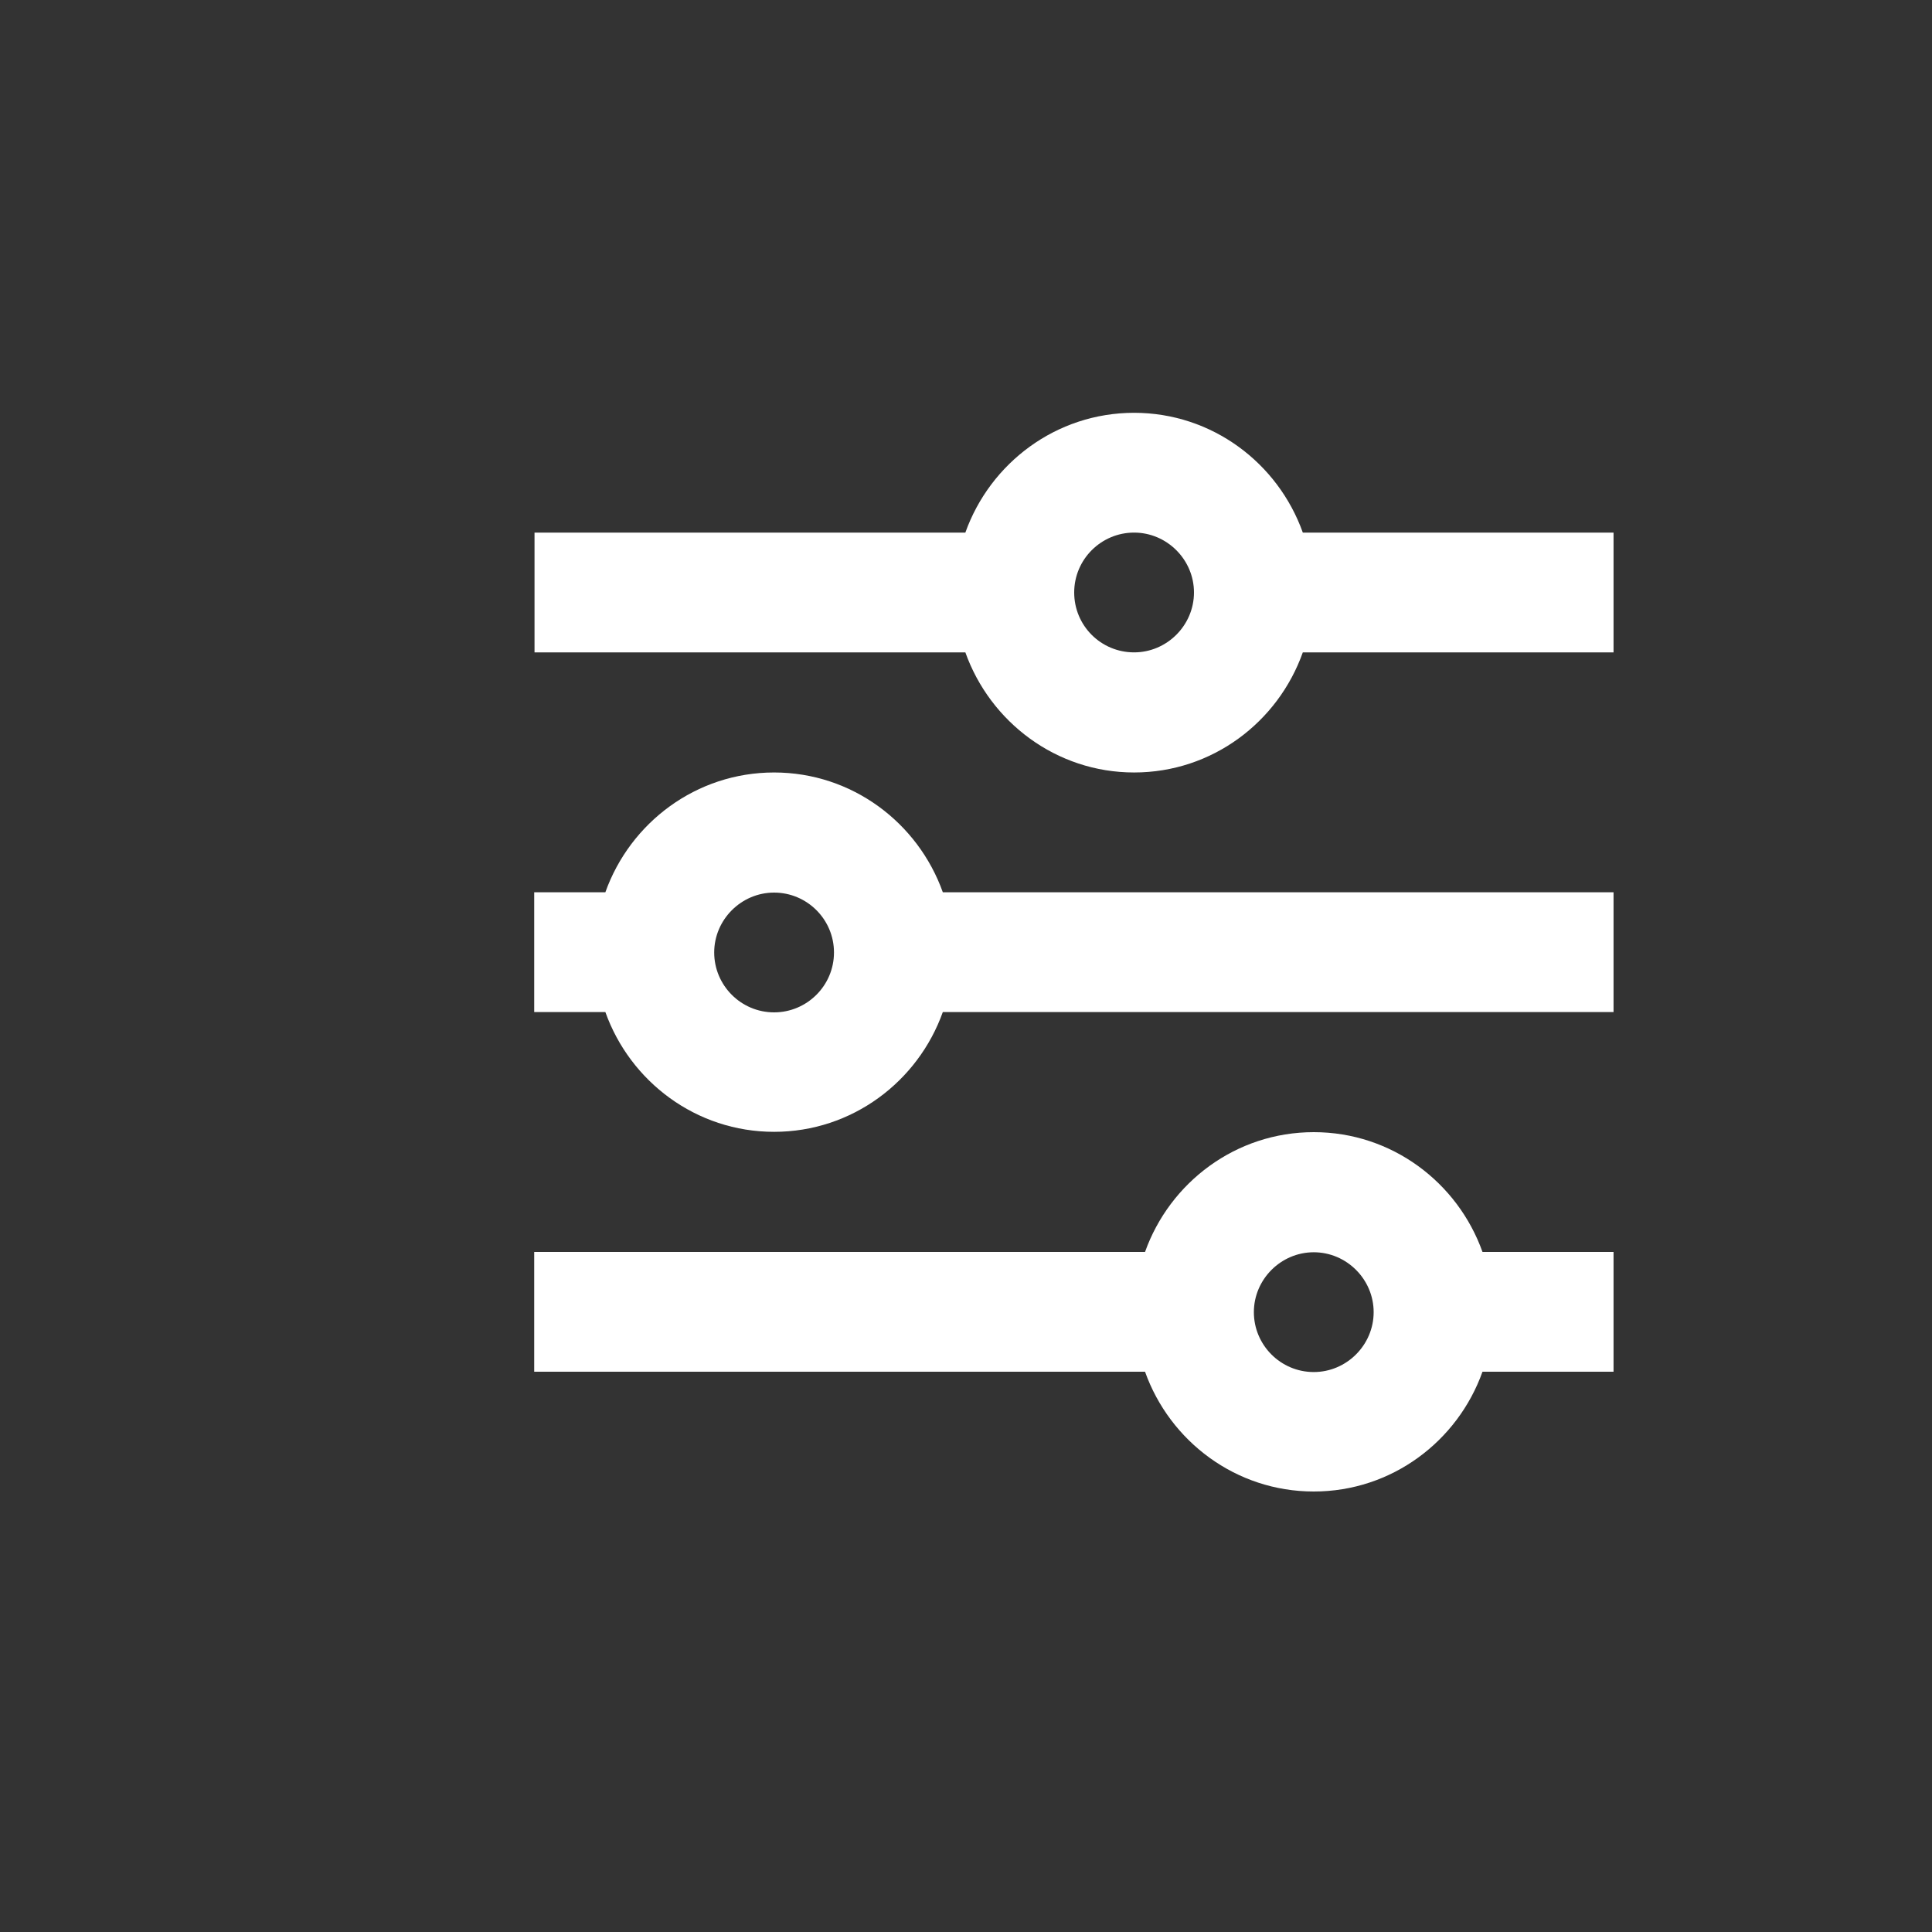 <?xml version="1.0" encoding="UTF-8"?>
<svg id="Warstwa_1" data-name="Warstwa 1" xmlns="http://www.w3.org/2000/svg" viewBox="0 0 60 60">
  <rect x="0" y="0" width="60" height="60" fill="#333333" stroke="none"/>
  <defs>
    <style>
      .cls-1 {
        fill: #fff;
      }
    </style>
  </defs>
  <path class="cls-1" d="M35.22,20.26c-1.03,0-1.86-.83-1.86-1.86s.84-1.86,1.86-1.86,1.86.84,1.86,1.86-.84,1.86-1.86,1.86M40.46,16.54c-.77-2.16-2.82-3.72-5.24-3.72s-4.47,1.56-5.24,3.72h-13.38v3.72h13.38c.77,2.16,2.82,3.73,5.24,3.73s4.47-1.56,5.24-3.73h9.65v-3.72h-9.65Z"/>
  <path class="cls-1" d="M24.04,31.44c-1.03,0-1.86-.84-1.86-1.86s.84-1.86,1.86-1.86,1.86.83,1.86,1.86-.84,1.86-1.86,1.86M24.04,23.99c-2.42,0-4.47,1.56-5.24,3.72h-2.21v3.72h2.21c.77,2.16,2.82,3.72,5.24,3.72s4.47-1.56,5.24-3.72h20.83v-3.72h-20.83c-.77-2.16-2.82-3.72-5.24-3.72"/>
  <path class="cls-1" d="M40.8,42.61c-1.03,0-1.86-.84-1.86-1.86s.84-1.86,1.86-1.86,1.86.84,1.86,1.86-.84,1.86-1.86,1.86M40.8,35.16c-2.42,0-4.47,1.56-5.24,3.72h-18.97v3.72h18.97c.77,2.16,2.82,3.72,5.24,3.72s4.47-1.56,5.24-3.72h4.07v-3.72h-4.07c-.77-2.16-2.82-3.72-5.24-3.72"/>
</svg>